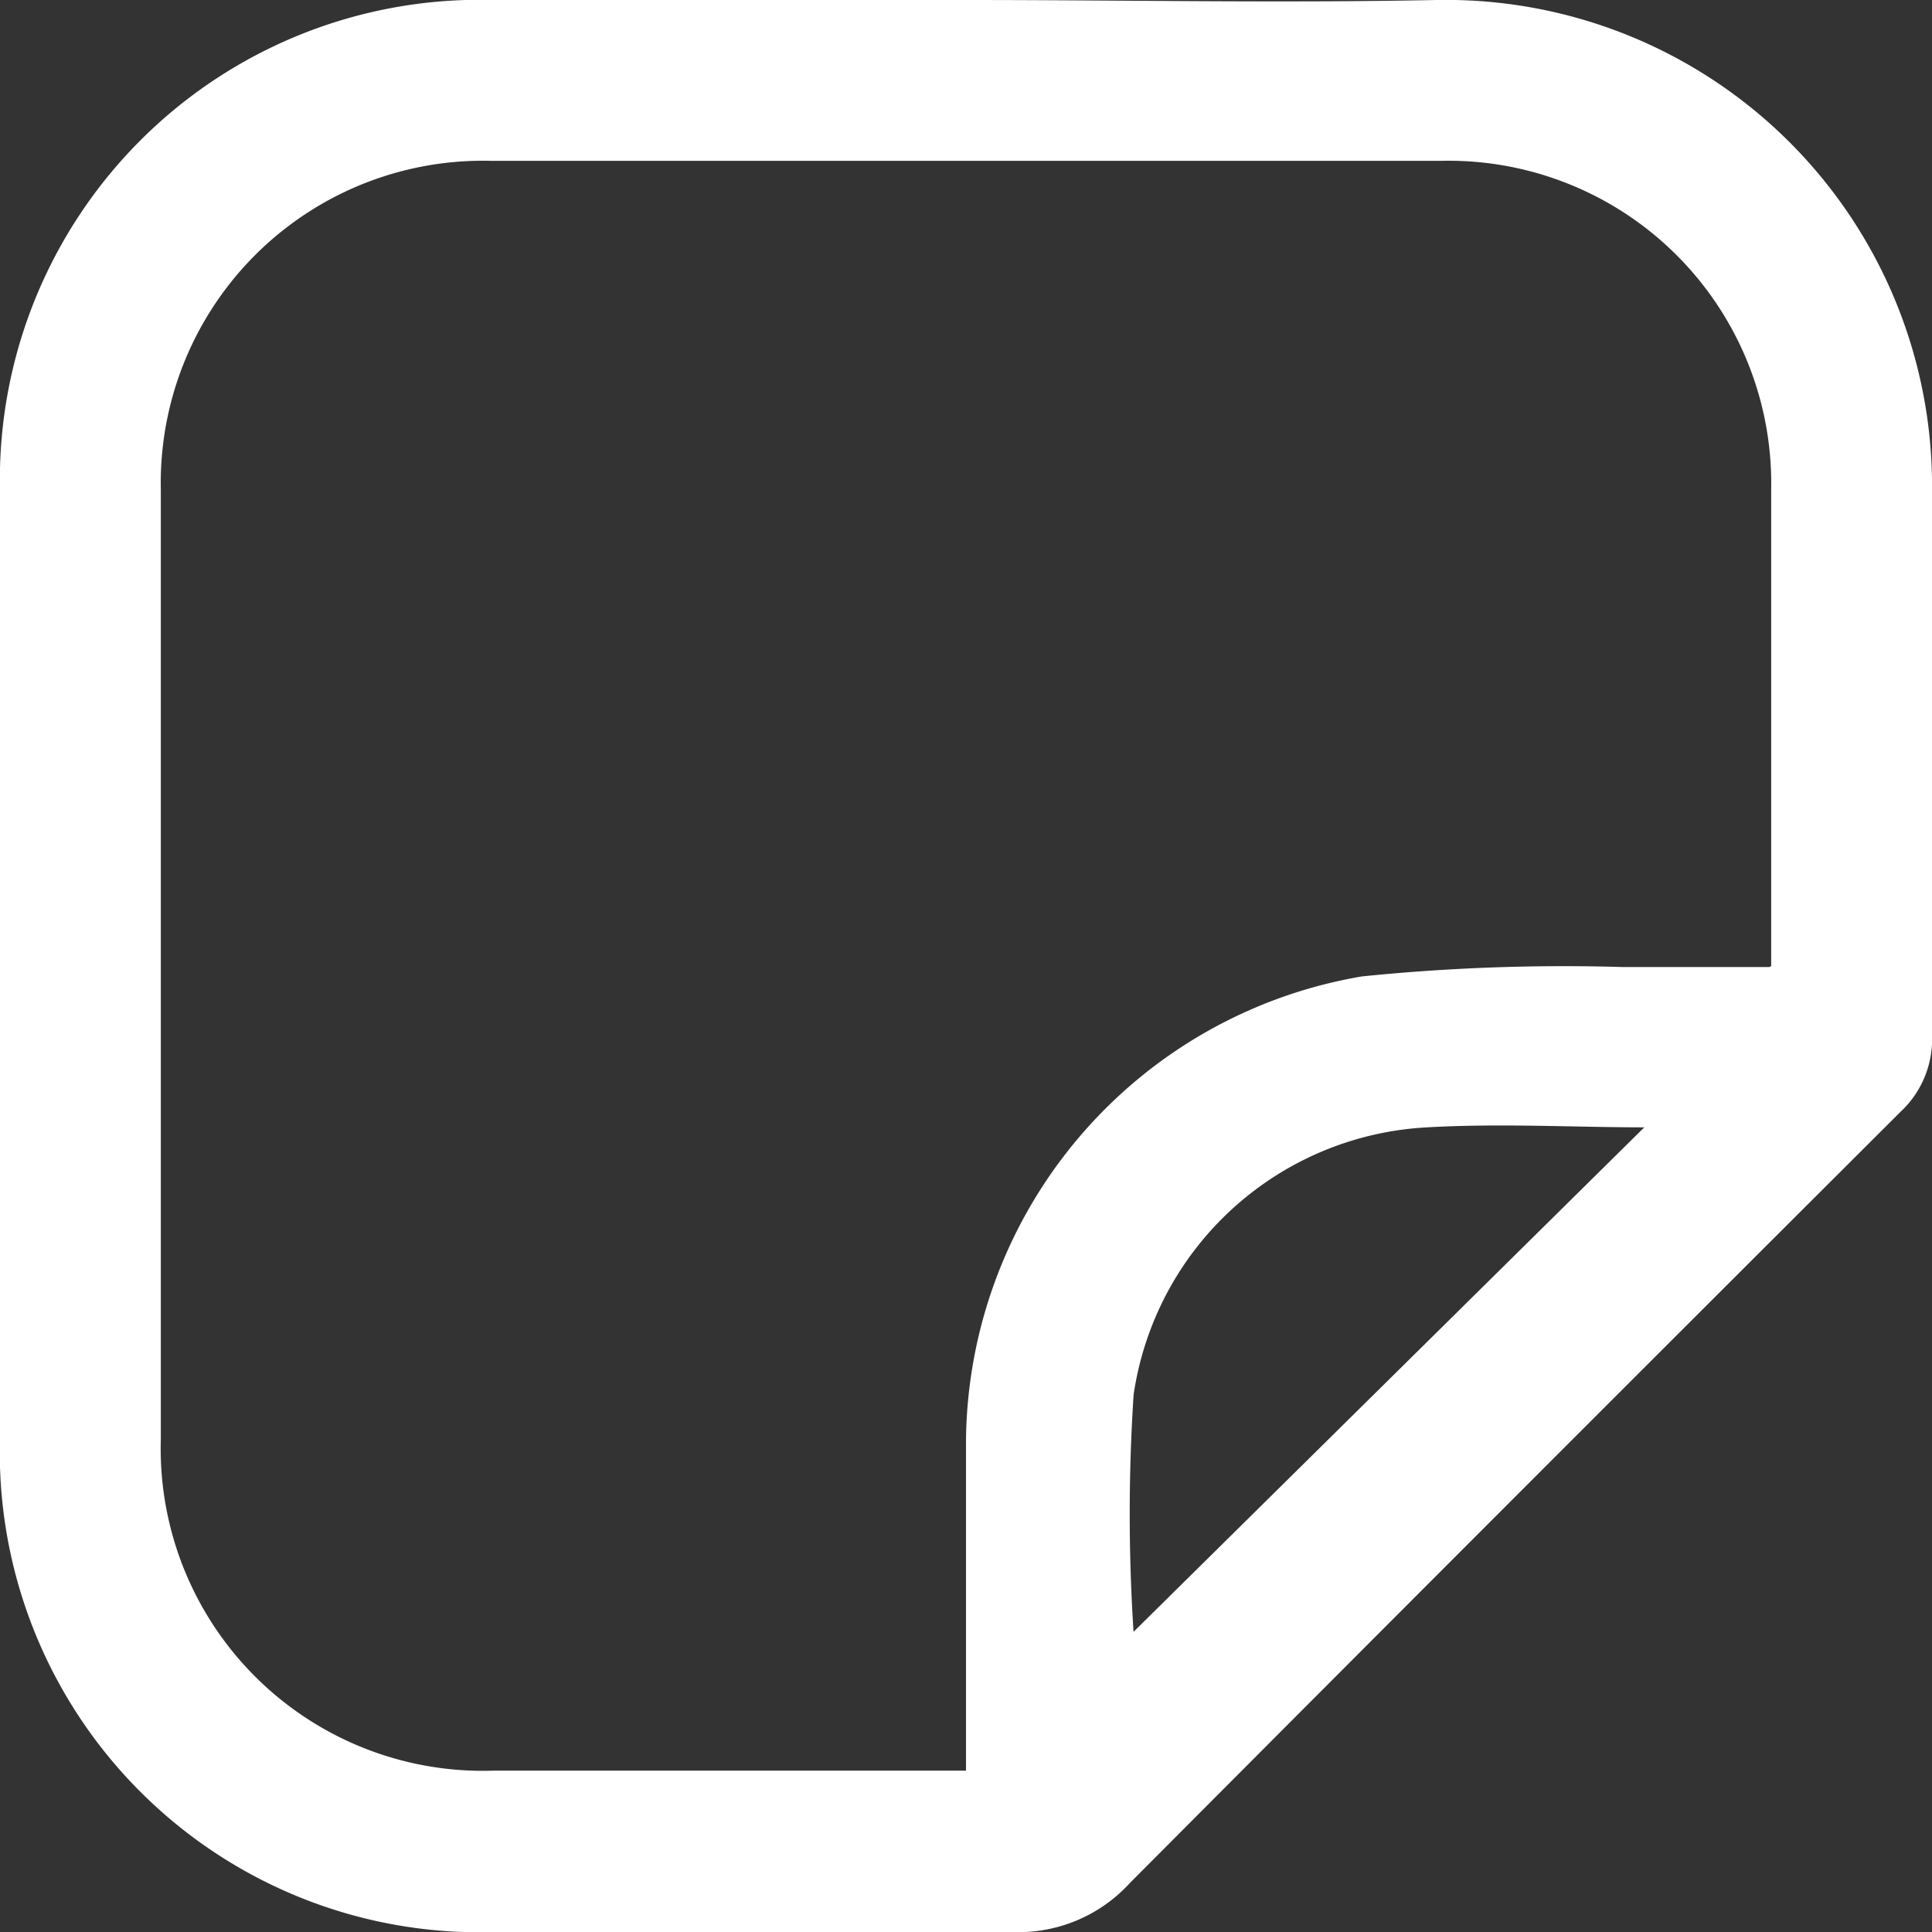 <svg xmlns="http://www.w3.org/2000/svg" viewBox="0 0 37 37"><rect x="0" y="0" width="37" height="37" fill="#333333" stroke="none"/><defs><style>.cls-1{fill:#fff;}</style></defs><g id="Calque_2" data-name="Calque 2"><g id="Calque_1-2" data-name="Calque 1"><path class="cls-1" d="M18.51,0c3,0,6,.06,9,0A9.31,9.31,0,0,1,37,9.43c0,3.46,0,6.92,0,10.38a1.9,1.9,0,0,1-.6,1.48Q29,28.67,21.64,36.06a2.89,2.89,0,0,1-2.27.94c-3.29,0-6.58,0-9.86,0A9.19,9.19,0,0,1,0,27.54Q0,18.46,0,9.4A9.19,9.19,0,0,1,9.45,0ZM33.92,18.5V9.38a6.18,6.18,0,0,0-6.31-6.3q-9.12,0-18.22,0a6.17,6.17,0,0,0-6.31,6.3q0,9.09,0,18.18a6.17,6.17,0,0,0,6.37,6.35q4.23,0,8.46,0l.59,0c0-2.15,0-4.24,0-6.32a9.1,9.1,0,0,1,7.58-8.89,38.11,38.11,0,0,1,5-.18c.91,0,1.82,0,2.81,0ZM21.68,31.28l9.81-9.69c-1.34,0-2.76-.08-4.16,0a6,6,0,0,0-5.62,5.12,34.94,34.94,0,0,0,0,4.56Z"></path></g></g></svg>